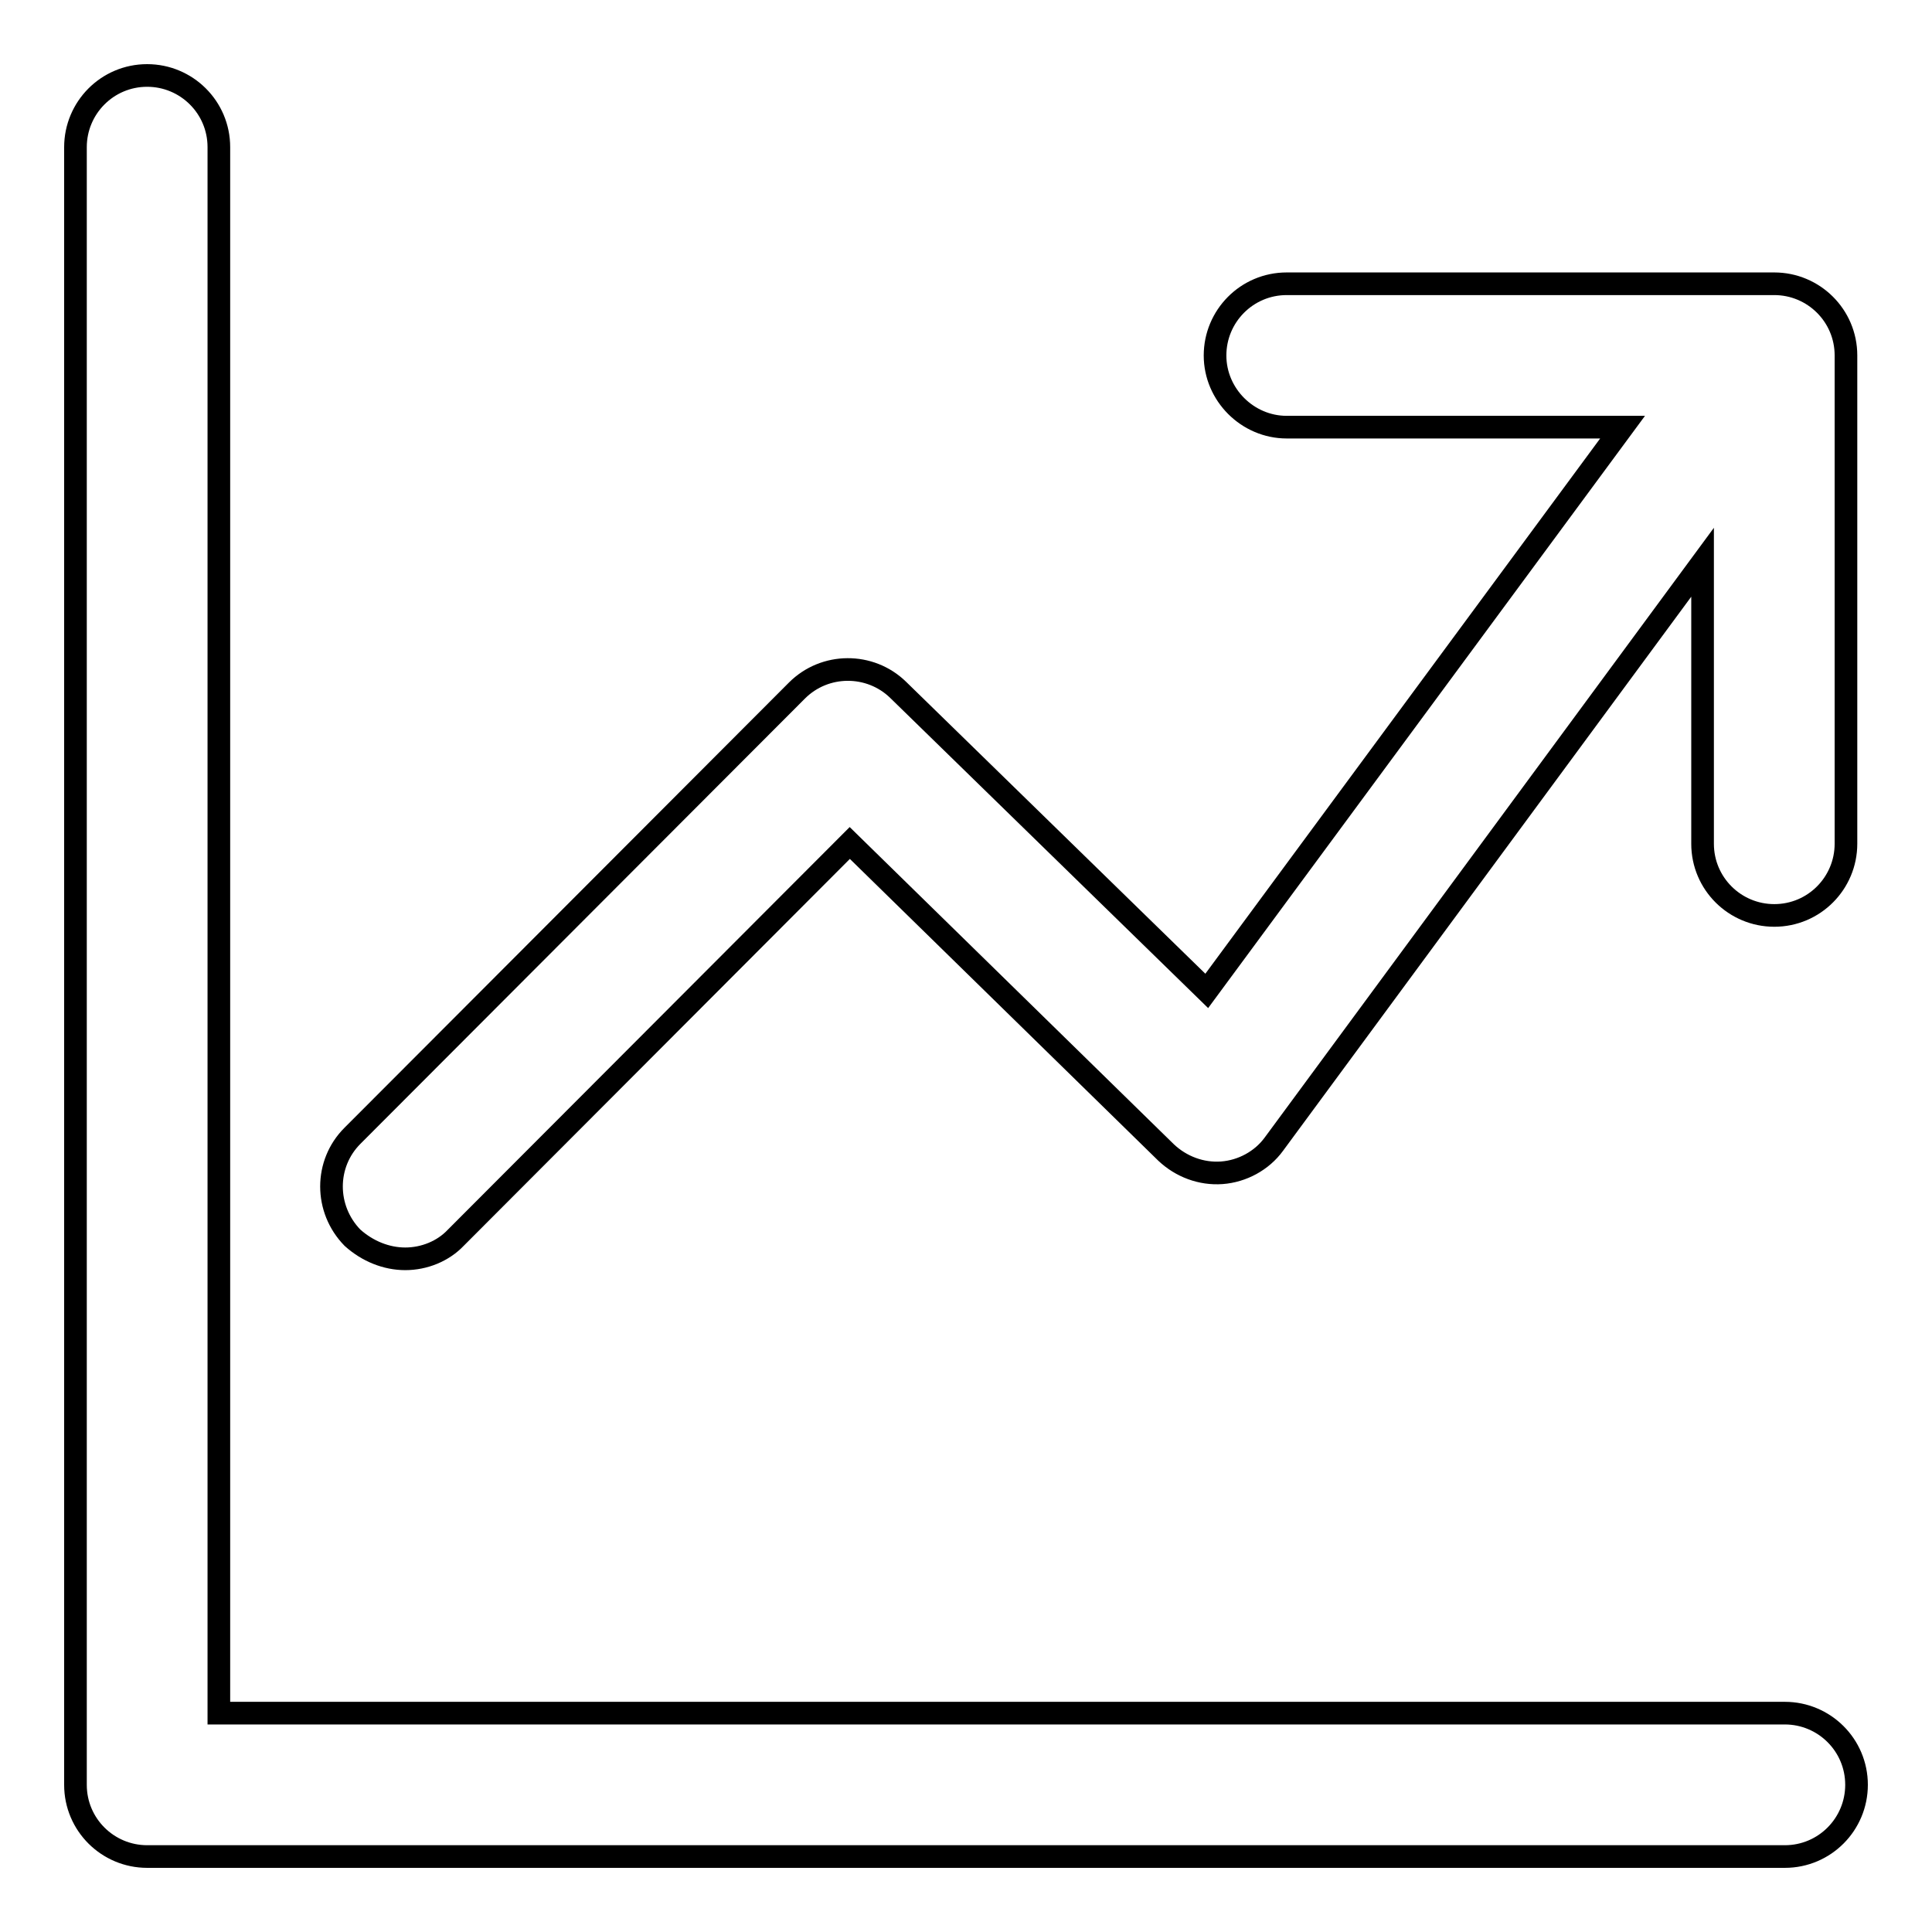 <?xml version="1.0" encoding="utf-8"?>
<!-- Svg Vector Icons : http://www.onlinewebfonts.com/icon -->
<!DOCTYPE svg PUBLIC "-//W3C//DTD SVG 1.1//EN" "http://www.w3.org/Graphics/SVG/1.1/DTD/svg11.dtd">
<svg version="1.1" xmlns="http://www.w3.org/2000/svg" xmlns:xlink="http://www.w3.org/1999/xlink" x="0px" y="0px" viewBox="0 0 256 256" enable-background="new 0 0 256 256" xml:space="preserve">
<g> <path stroke-width="3" fill-opacity="0" stroke="#000000"  d="M236.5,227H29V19.5c0-5.3-4.3-9.5-9.5-9.5c-5.3,0-9.5,4.3-9.5,9.5v217c0,5.3,4.3,9.5,9.5,9.5h217 c5.3,0,9.5-4.3,9.5-9.5C246,231.2,241.7,227,236.5,227L236.5,227z M53.7,166.8c2.5,0,5-1,6.7-2.8l52.2-52.3l41.9,41 c2,1.9,4.7,2.9,7.4,2.7c2.7-0.2,5.3-1.6,6.9-3.8l56.8-77.1v37.3c0,5.3,4.3,9.5,9.5,9.5c5.3,0,9.5-4.3,9.5-9.5V47.1 c0-5.3-4.3-9.5-9.5-9.5h-64.6c-5.3,0-9.5,4.3-9.5,9.5s4.3,9.5,9.5,9.5h44.5l-55.1,74.7l-40.9-39.9c-3.7-3.6-9.7-3.6-13.4,0.1 l-58.9,59c-3.7,3.7-3.7,9.7,0,13.5C48.7,165.8,51.2,166.8,53.7,166.8L53.7,166.8z"/></g>
</svg>